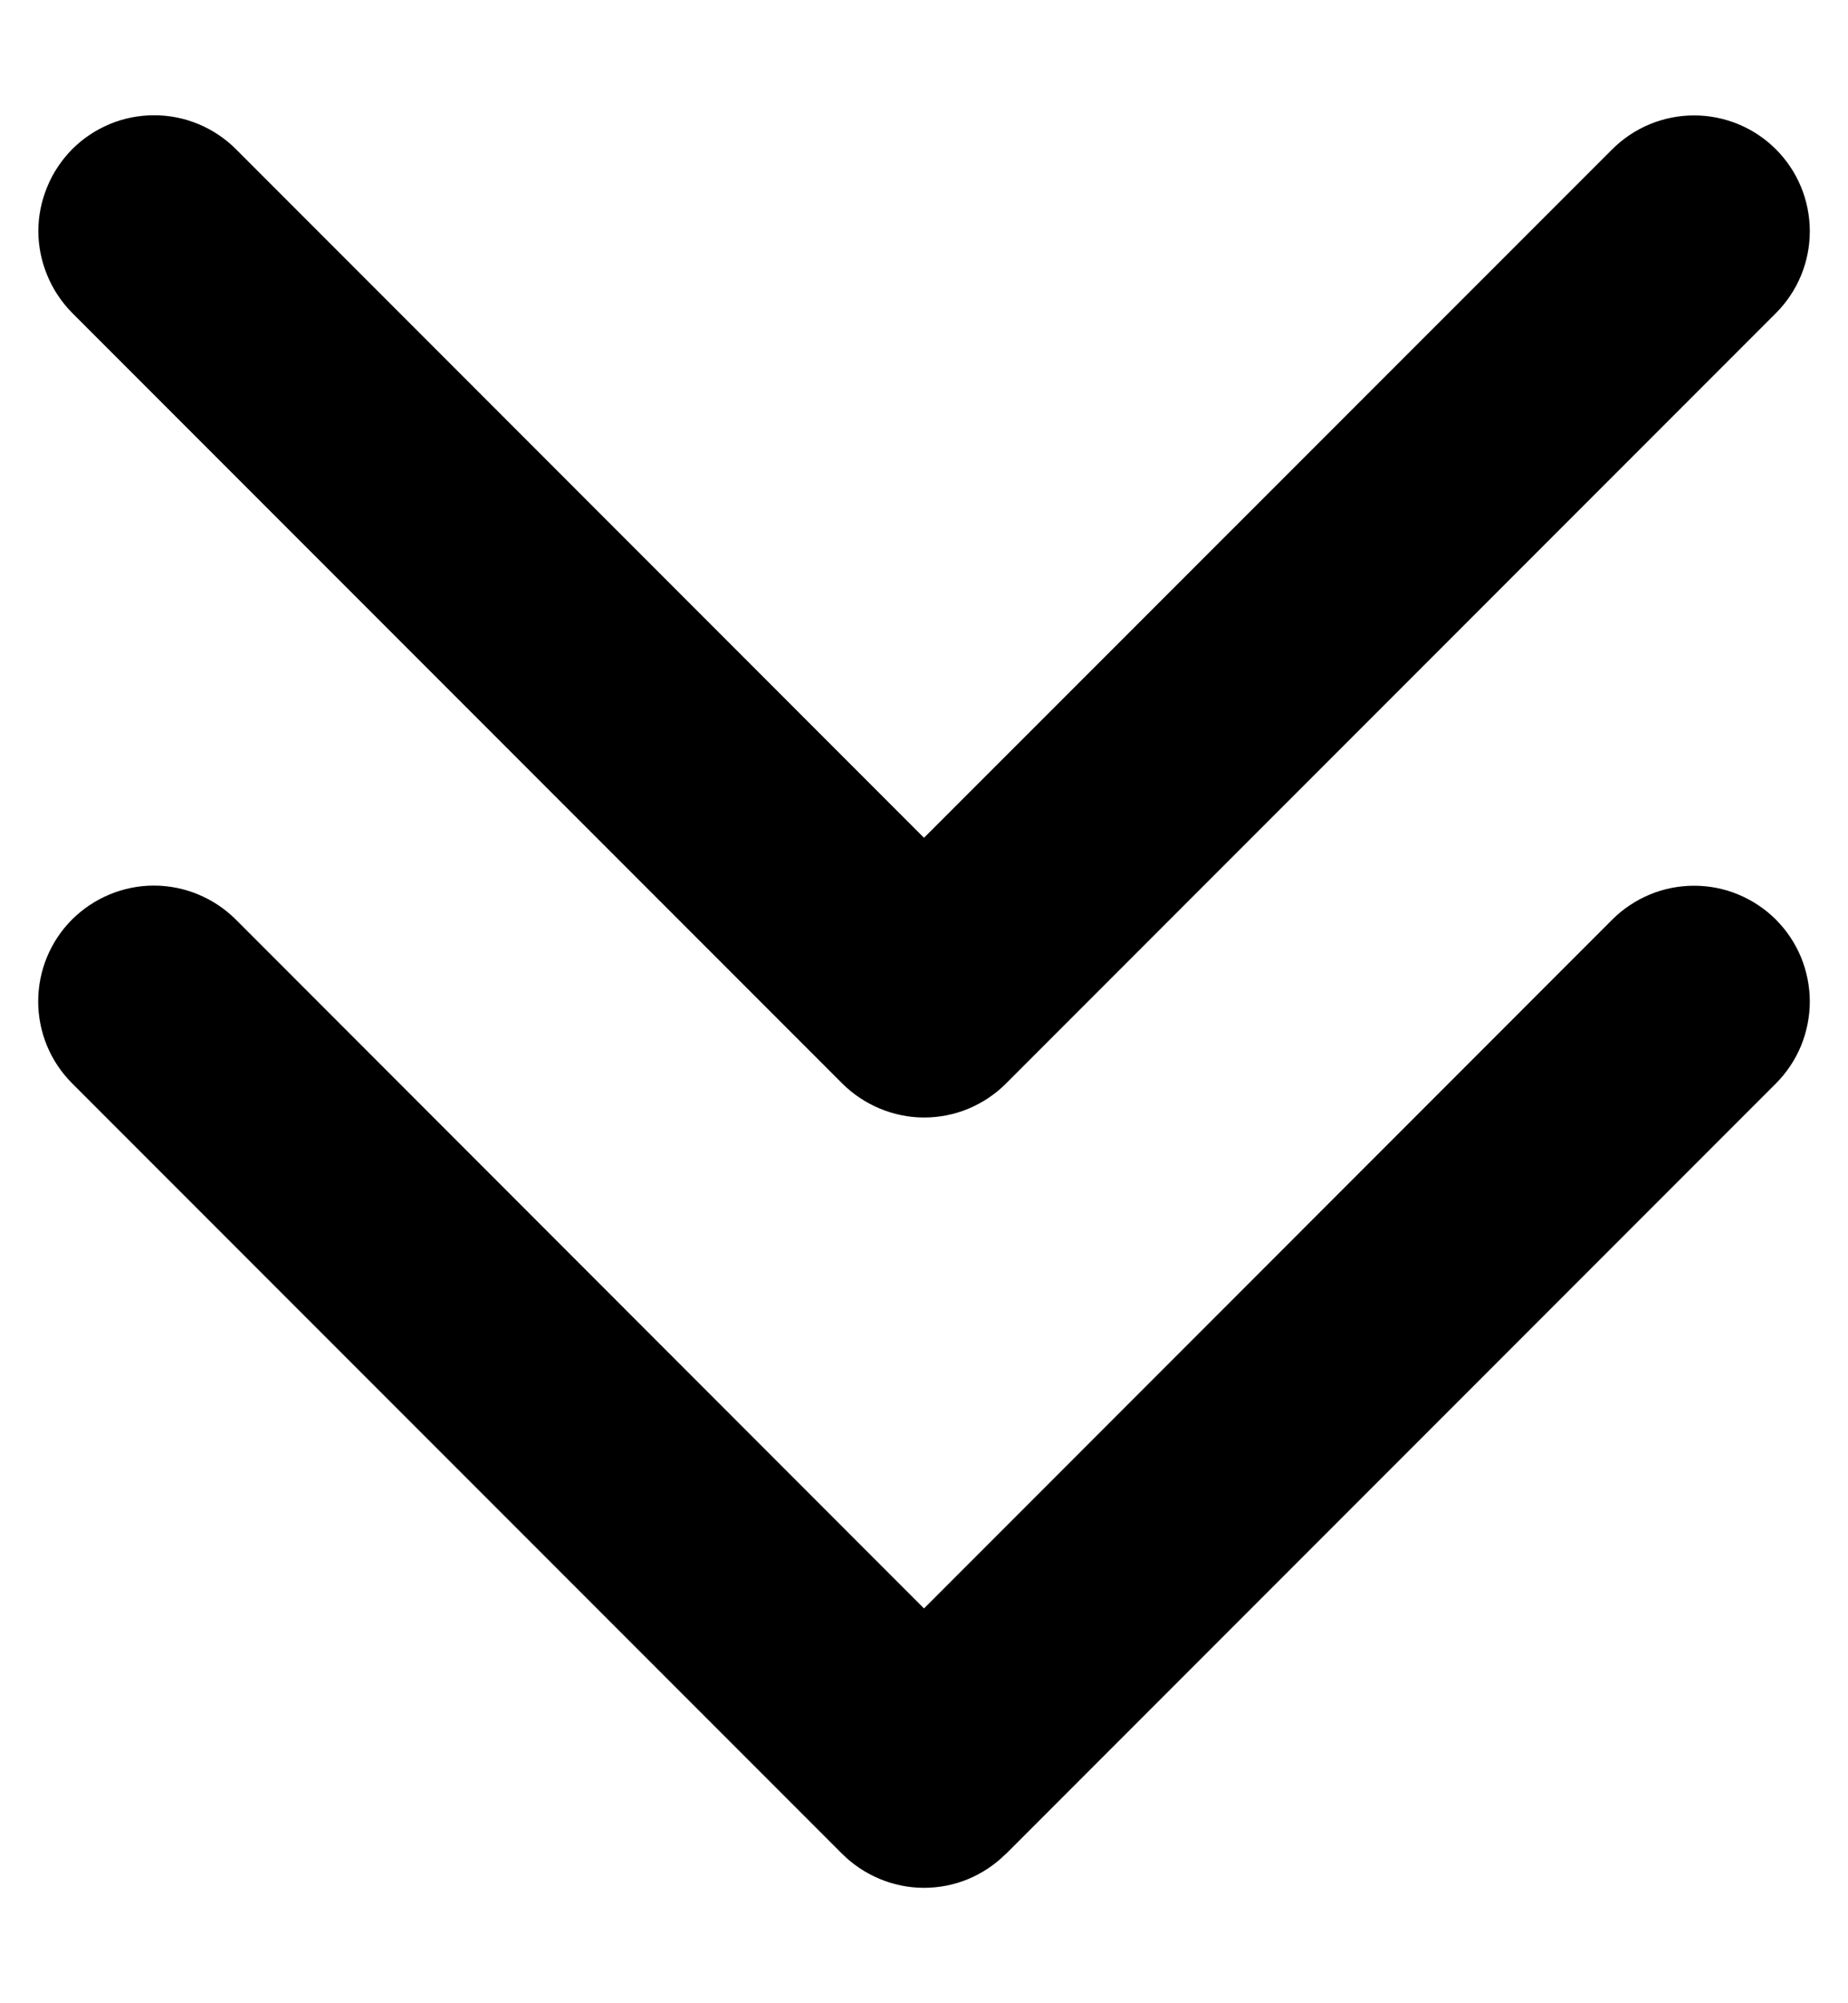 <svg width="12" height="13" viewBox="0 0 12 13" fill="none" xmlns="http://www.w3.org/2000/svg">
<path d="M5.469 7.031L0.469 2.031C0.4 1.961 0.344 1.878 0.307 1.787C0.269 1.696 0.249 1.598 0.249 1.499C0.249 1.401 0.269 1.303 0.307 1.212C0.344 1.121 0.4 1.038 0.469 0.968C0.539 0.898 0.622 0.843 0.713 0.805C0.804 0.767 0.902 0.748 1.001 0.748C1.099 0.748 1.197 0.767 1.288 0.805C1.379 0.843 1.462 0.898 1.532 0.968L6 5.437L10.469 0.969C10.61 0.828 10.801 0.749 11.001 0.749C11.2 0.749 11.391 0.828 11.532 0.969C11.673 1.11 11.752 1.301 11.752 1.501C11.752 1.7 11.673 1.891 11.532 2.032L6.532 7.032C6.462 7.102 6.379 7.157 6.288 7.195C6.197 7.233 6.099 7.252 6 7.252C5.902 7.252 5.804 7.232 5.713 7.194C5.622 7.156 5.539 7.101 5.469 7.031ZM6.532 12.031L11.532 7.031C11.602 6.961 11.657 6.878 11.695 6.787C11.732 6.696 11.752 6.598 11.752 6.499C11.752 6.401 11.732 6.303 11.695 6.212C11.657 6.121 11.602 6.038 11.532 5.968C11.462 5.898 11.379 5.843 11.288 5.805C11.197 5.767 11.099 5.748 11.001 5.748C10.902 5.748 10.804 5.767 10.713 5.805C10.622 5.843 10.539 5.898 10.469 5.968L6 10.438L1.531 5.967C1.39 5.827 1.199 5.747 0.999 5.747C0.8 5.747 0.609 5.827 0.468 5.967C0.327 6.108 0.248 6.299 0.248 6.499C0.248 6.698 0.327 6.889 0.468 7.03L5.468 12.03C5.538 12.1 5.621 12.155 5.712 12.193C5.803 12.231 5.901 12.251 5.999 12.251C6.098 12.251 6.196 12.232 6.287 12.194C6.378 12.156 6.461 12.101 6.531 12.031L6.532 12.031Z" fill="#000000"/>
</svg>
